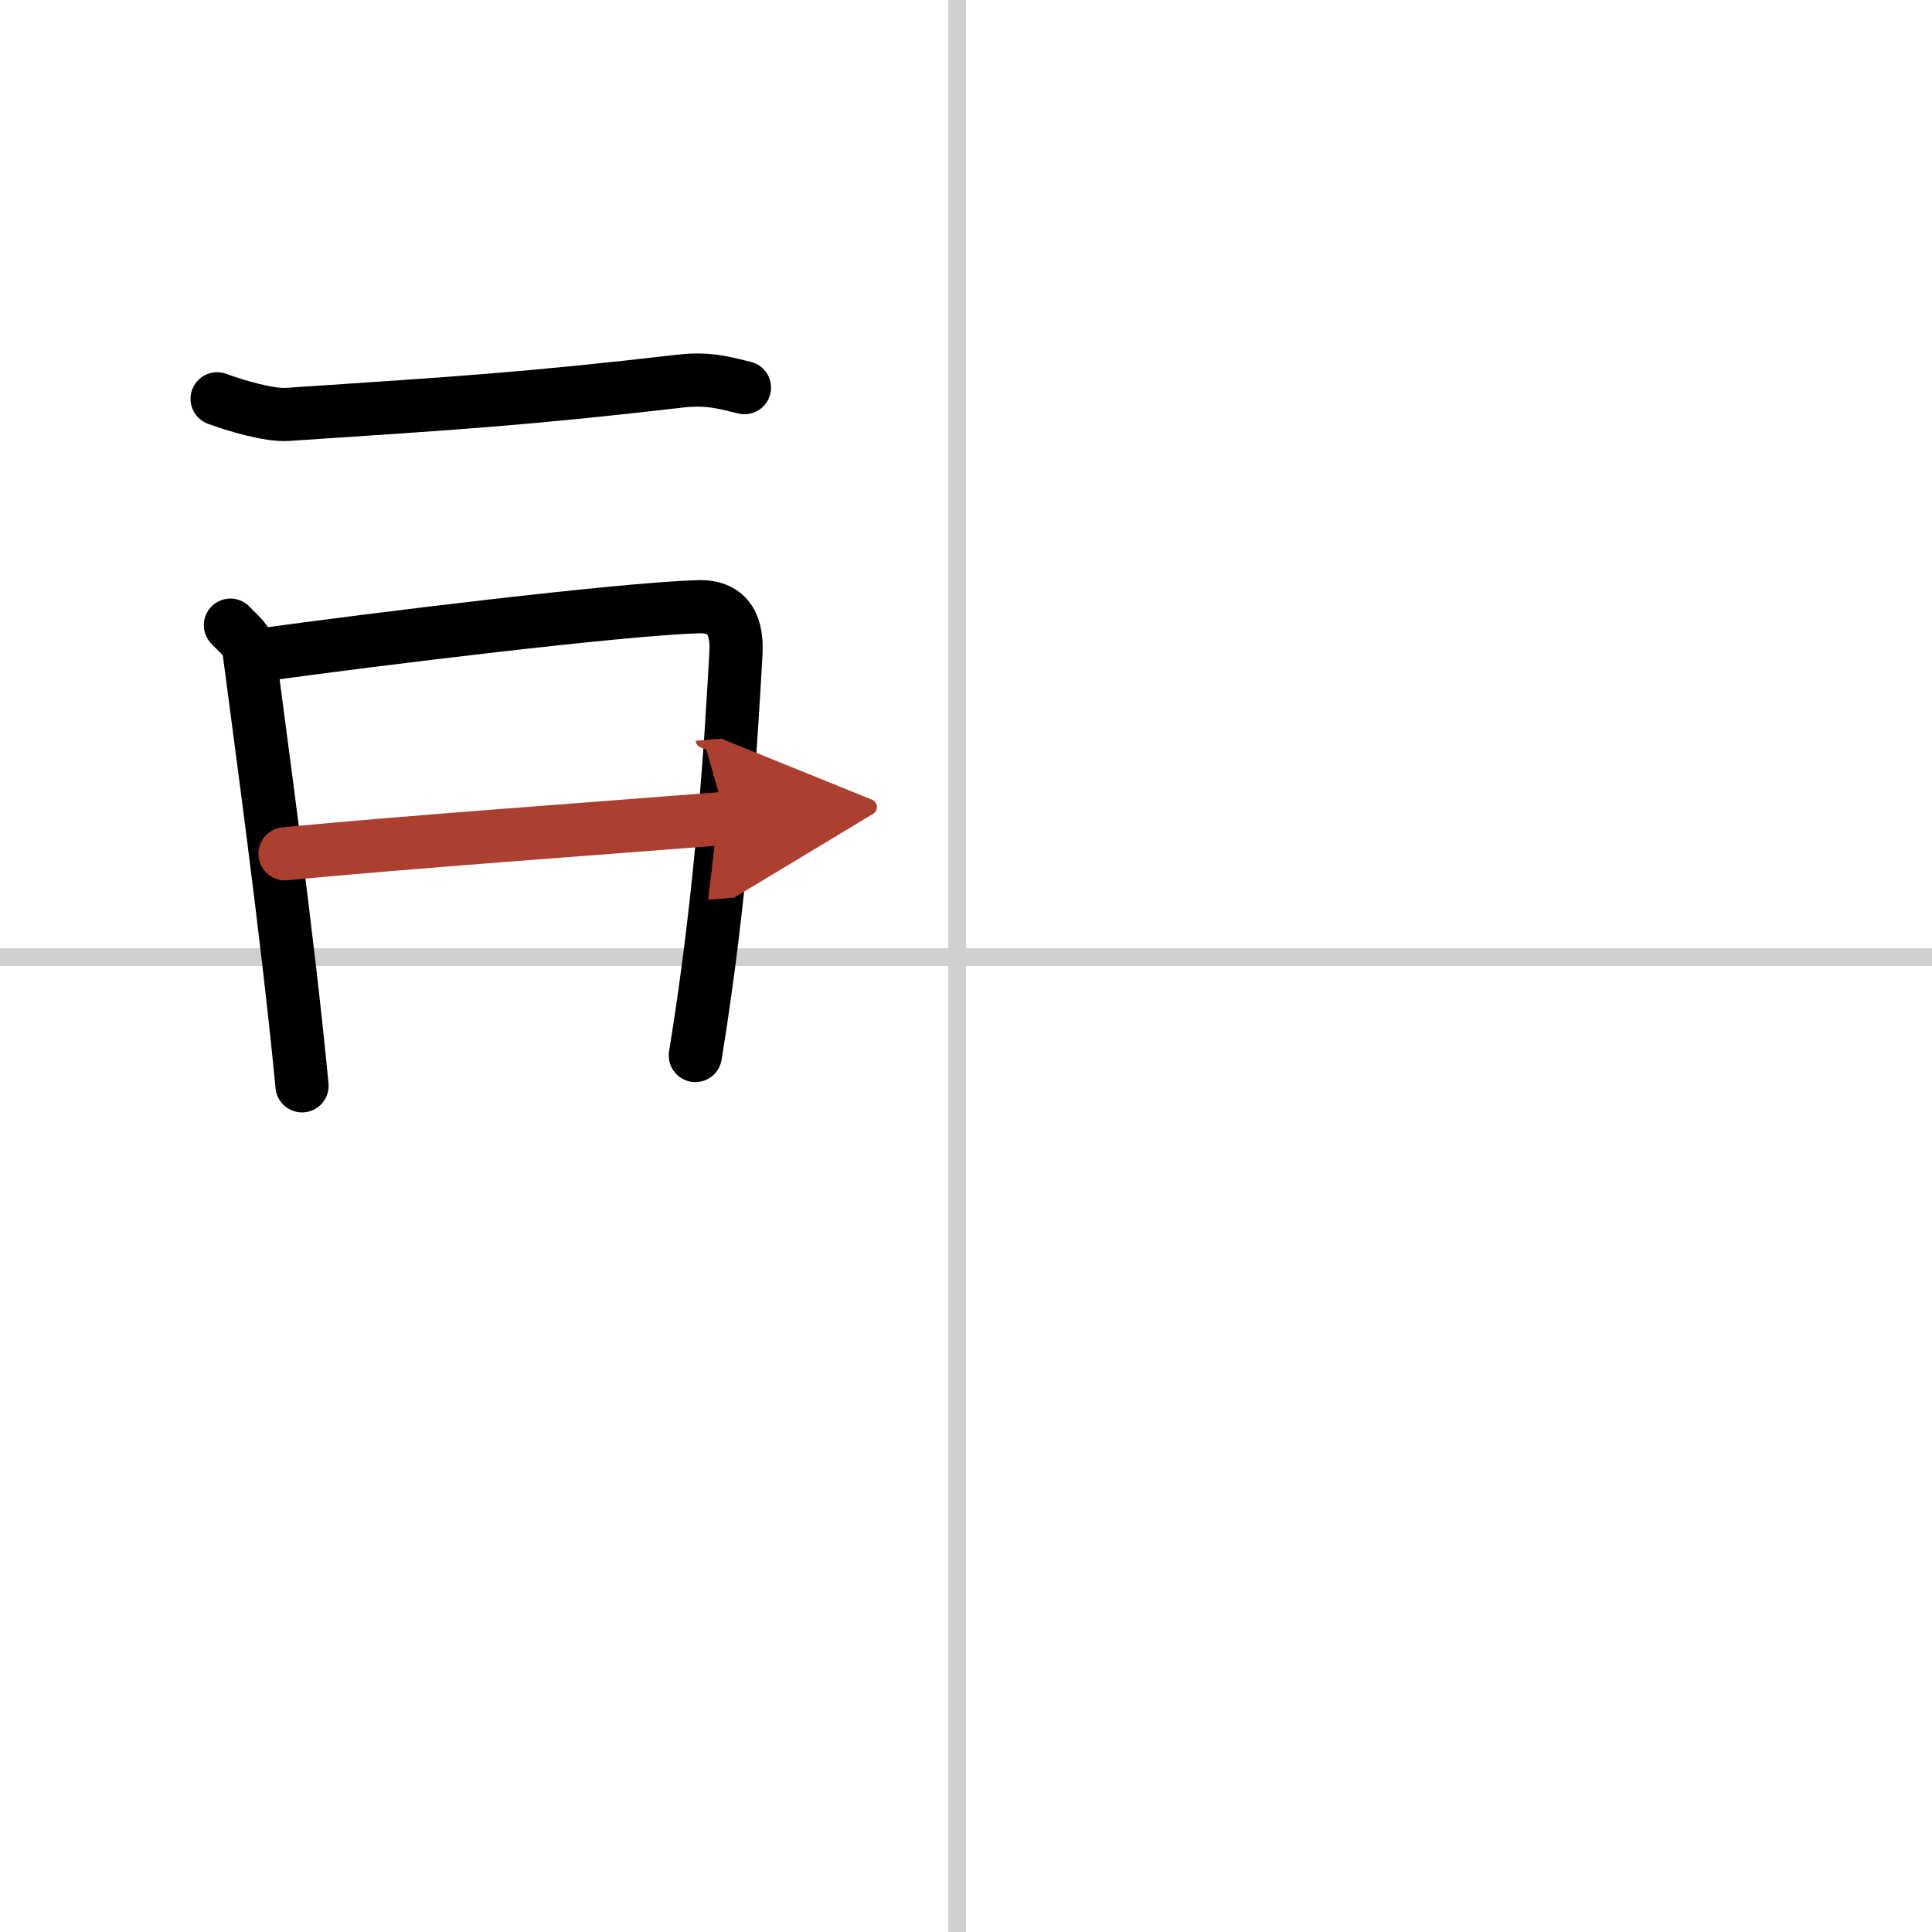 <svg width="400" height="400" viewBox="0 0 109 109" xmlns="http://www.w3.org/2000/svg"><defs><marker id="a" markerWidth="4" orient="auto" refX="1" refY="5" viewBox="0 0 10 10"><polyline points="0 0 10 5 0 10 1 5" fill="#ad3f31" stroke="#ad3f31"/></marker></defs><g fill="none" stroke="#000" stroke-linecap="round" stroke-linejoin="round" stroke-width="3"><rect width="100%" height="100%" fill="#fff" stroke="#fff"/><line x1="54" x2="54" y2="109" stroke="#d0d0d0" stroke-width="1"/><line x2="109" y1="54" y2="54" stroke="#d0d0d0" stroke-width="1"/><path d="m12.25 22.5c1.03 0.38 2.93 0.95 3.96 0.88 9.54-0.63 13.54-0.88 22.18-1.88 1.71-0.2 2.75 0.18 3.61 0.37"/><path d="m13 35.27c0.43 0.47 0.97 0.83 1.05 1.45 0.58 4.49 2.18 16.04 2.99 24.54"/><path d="m14.65 36.96c6.52-0.9 20.29-2.59 24.73-2.73 1.84-0.06 2.22 1.23 2.14 2.64-0.27 4.83-0.77 13.38-2.29 22.68"/><path d="m16.08 48.17c6.69-0.65 18.29-1.48 24.87-2" marker-end="url(#a)" stroke="#ad3f31"/></g></svg>
